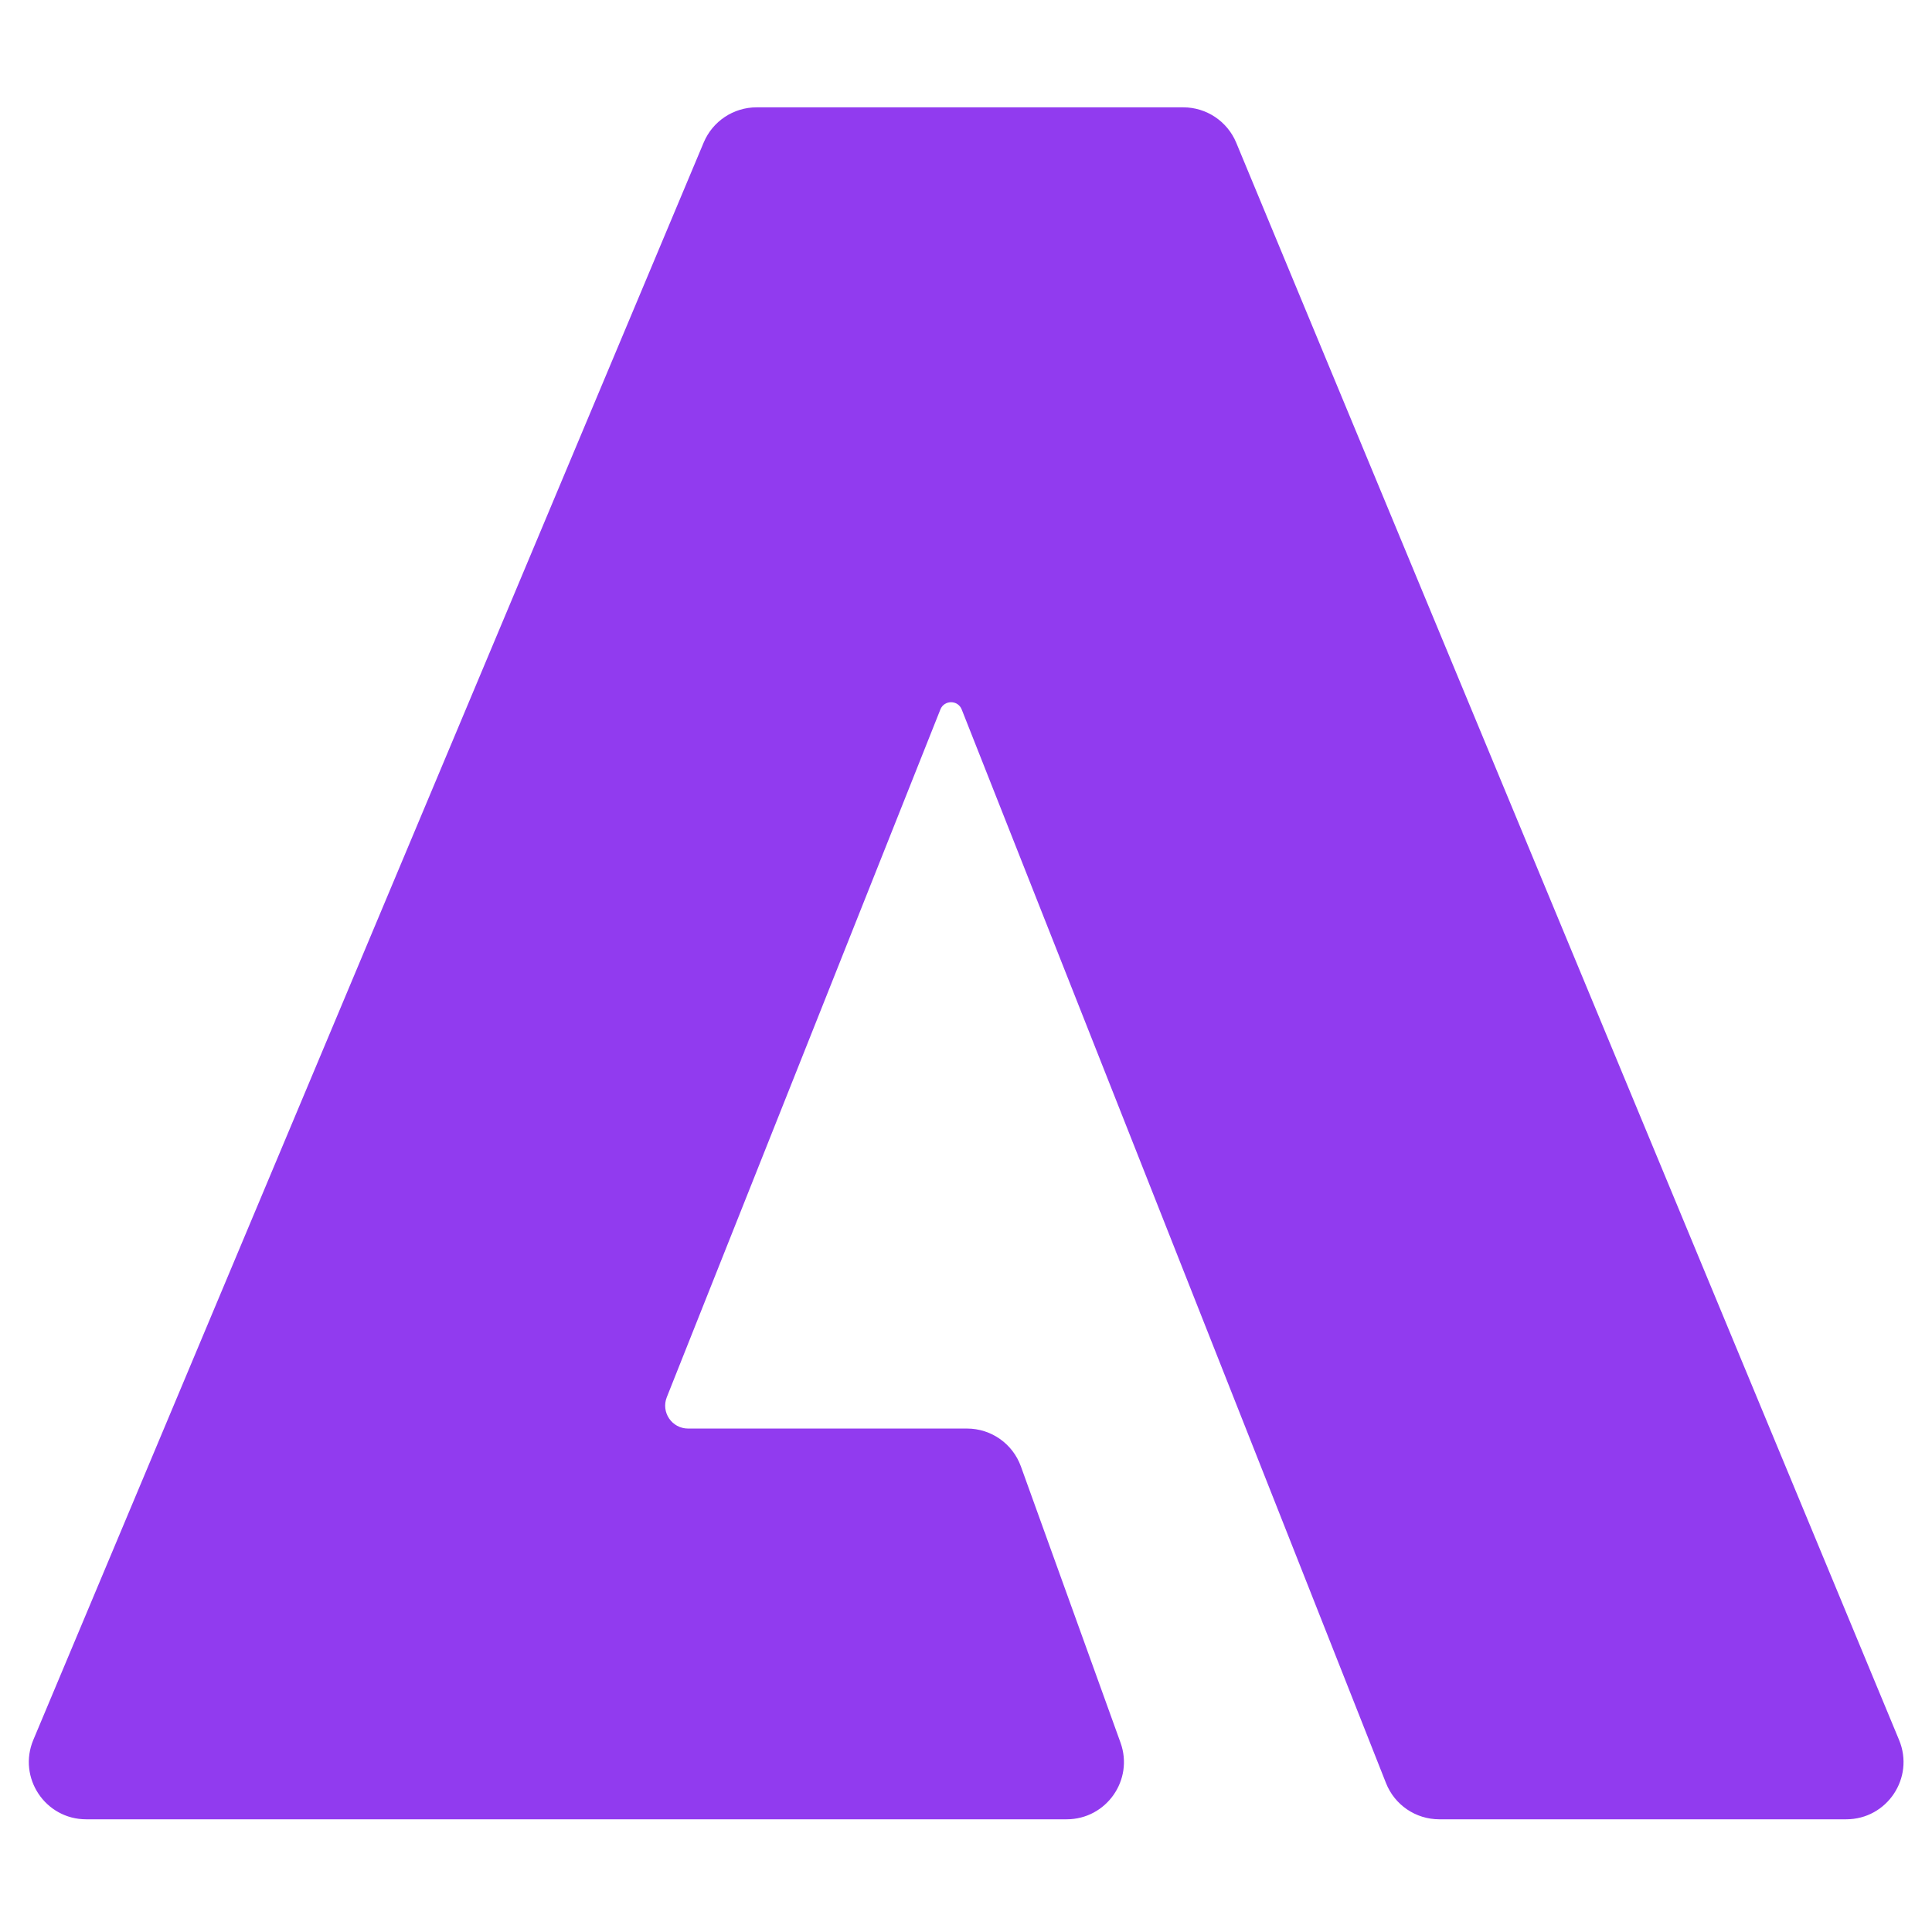 <svg width="36" height="36" viewBox="0 0 36 36" fill="none" xmlns="http://www.w3.org/2000/svg">
<path d="M13.113 2.654C13.28 2.258 13.668 2 14.098 2H22.049C22.48 2 22.869 2.26 23.035 2.658L35.387 32.423C35.679 33.127 35.162 33.9 34.401 33.9H26.819C26.38 33.9 25.987 33.633 25.826 33.225L17.92 13.22C17.849 13.04 17.595 13.04 17.523 13.219L12.425 26.034C12.313 26.315 12.52 26.619 12.822 26.619H18.019C18.469 26.619 18.87 26.901 19.023 27.325L20.879 32.471C21.13 33.166 20.615 33.9 19.875 33.9H1.606C0.843 33.9 0.326 33.123 0.621 32.42L13.113 2.654Z" fill="#913BEF"/>
</svg>
